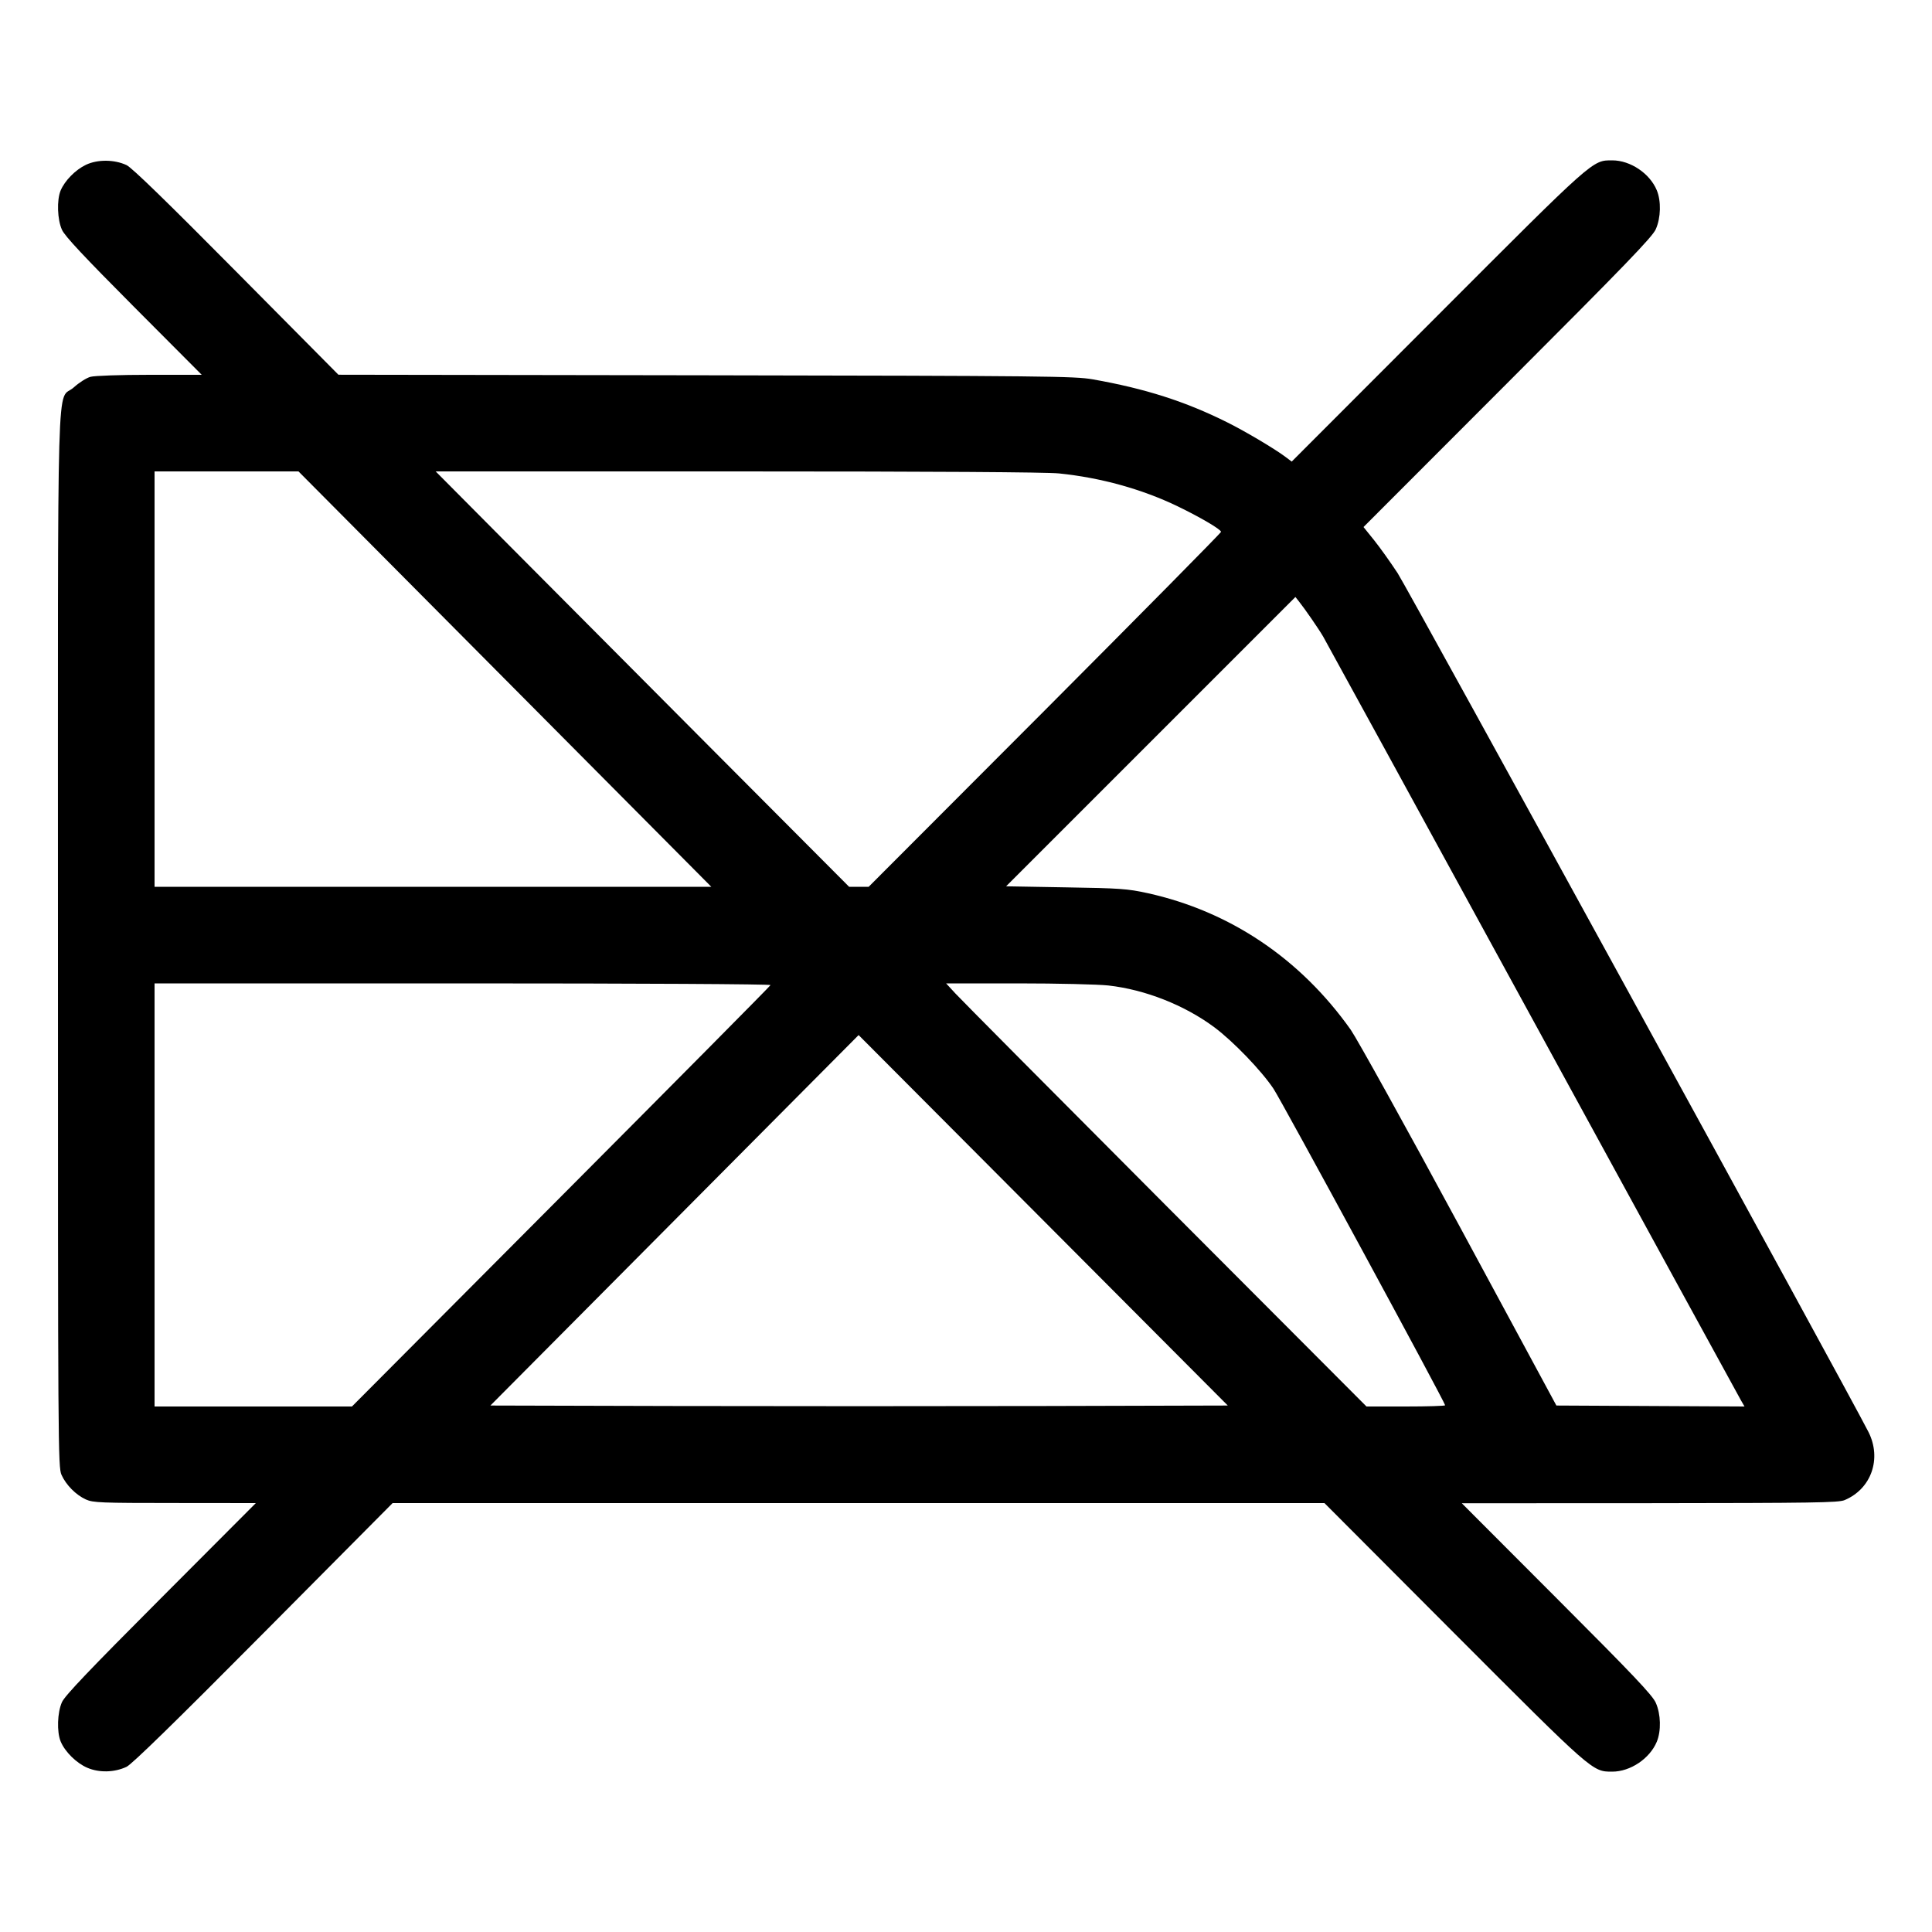 <svg xmlns="http://www.w3.org/2000/svg" viewBox="0 0 24 24"><path d="M1.068 2.047C0.936 2.11 0.805 2.244 0.753 2.367C0.704 2.486 0.712 2.728 0.77 2.855C0.805 2.933 1.044 3.188 1.662 3.809L2.506 4.656 1.859 4.656C1.494 4.656 1.174 4.667 1.124 4.681C1.075 4.694 0.982 4.753 0.917 4.812C0.699 5.008 0.72 4.281 0.72 11.667C0.72 17.982 0.721 18.224 0.764 18.321C0.82 18.446 0.942 18.57 1.067 18.627C1.156 18.667 1.248 18.671 2.171 18.671L3.178 18.672 1.999 19.854C1.11 20.745 0.807 21.063 0.77 21.144C0.712 21.273 0.704 21.514 0.754 21.634C0.807 21.761 0.949 21.902 1.085 21.96C1.232 22.023 1.421 22.019 1.572 21.948C1.638 21.917 2.175 21.393 3.273 20.287L4.877 18.672 10.665 18.672L16.453 18.672 18.06 20.283C19.795 22.021 19.78 22.008 20.028 22.008C20.253 22.008 20.494 21.846 20.581 21.637C20.637 21.503 20.632 21.295 20.569 21.153C20.528 21.059 20.29 20.808 19.338 19.855L18.159 18.674 20.493 18.673C22.523 18.671 22.839 18.667 22.914 18.635C23.246 18.496 23.378 18.121 23.211 17.789C22.968 17.309 17.491 7.318 17.362 7.12C17.274 6.986 17.143 6.802 17.07 6.711L16.938 6.547 18.728 4.755C20.197 3.285 20.527 2.943 20.569 2.847C20.632 2.705 20.637 2.497 20.581 2.363C20.494 2.154 20.253 1.992 20.028 1.992C19.779 1.992 19.81 1.965 17.857 3.921L16.046 5.734 15.973 5.679C15.843 5.58 15.473 5.36 15.246 5.247C14.726 4.987 14.222 4.826 13.572 4.712C13.35 4.673 12.986 4.669 8.768 4.662L4.204 4.655 2.936 3.376C2.07 2.502 1.638 2.082 1.572 2.051C1.419 1.98 1.212 1.979 1.068 2.047M1.92 8.436L1.92 11.016 5.378 11.016L8.836 11.016 6.272 8.436L3.708 5.856 2.814 5.856L1.92 5.856 1.92 8.436M6.324 6.774C6.826 7.279 7.981 8.44 8.892 9.354L10.548 11.016 10.669 11.016L10.791 11.016 12.98 8.823C14.183 7.616 15.168 6.619 15.168 6.607C15.168 6.577 14.917 6.429 14.628 6.289C14.186 6.076 13.675 5.934 13.155 5.881C12.993 5.865 11.606 5.856 9.16 5.856L5.412 5.856 6.324 6.774M14.295 9.213L12.498 11.01 13.239 11.023C13.917 11.034 14.003 11.04 14.256 11.095C15.28 11.321 16.155 11.91 16.78 12.793C16.859 12.907 17.467 14.003 18.129 15.229L19.334 17.46 20.502 17.466L21.671 17.472 21.626 17.394C21.601 17.351 20.436 15.221 19.037 12.66C17.638 10.099 16.468 7.961 16.437 7.908C16.378 7.807 16.209 7.563 16.135 7.47L16.092 7.416 14.295 9.213M1.92 14.844L1.92 17.472 3.146 17.472L4.372 17.472 6.968 14.865C8.396 13.431 9.568 12.249 9.572 12.237C9.577 12.225 7.955 12.216 5.75 12.216L1.92 12.216 1.92 14.844M11.869 12.342C11.932 12.411 13.107 13.594 14.479 14.97L16.975 17.472 17.463 17.472C17.732 17.472 17.952 17.465 17.952 17.457C17.952 17.422 15.921 13.676 15.82 13.525C15.67 13.3 15.319 12.936 15.086 12.762C14.715 12.486 14.225 12.293 13.768 12.242C13.641 12.228 13.136 12.216 12.646 12.216L11.753 12.216 11.869 12.342M8.379 15.159L6.092 17.46 8.388 17.466C9.651 17.469 11.712 17.469 12.968 17.466L15.252 17.46 12.959 15.159L10.666 12.858 8.379 15.159" stroke="none" fill="currentColor" fill-rule="evenodd" stroke-width="0.024"></path></svg>